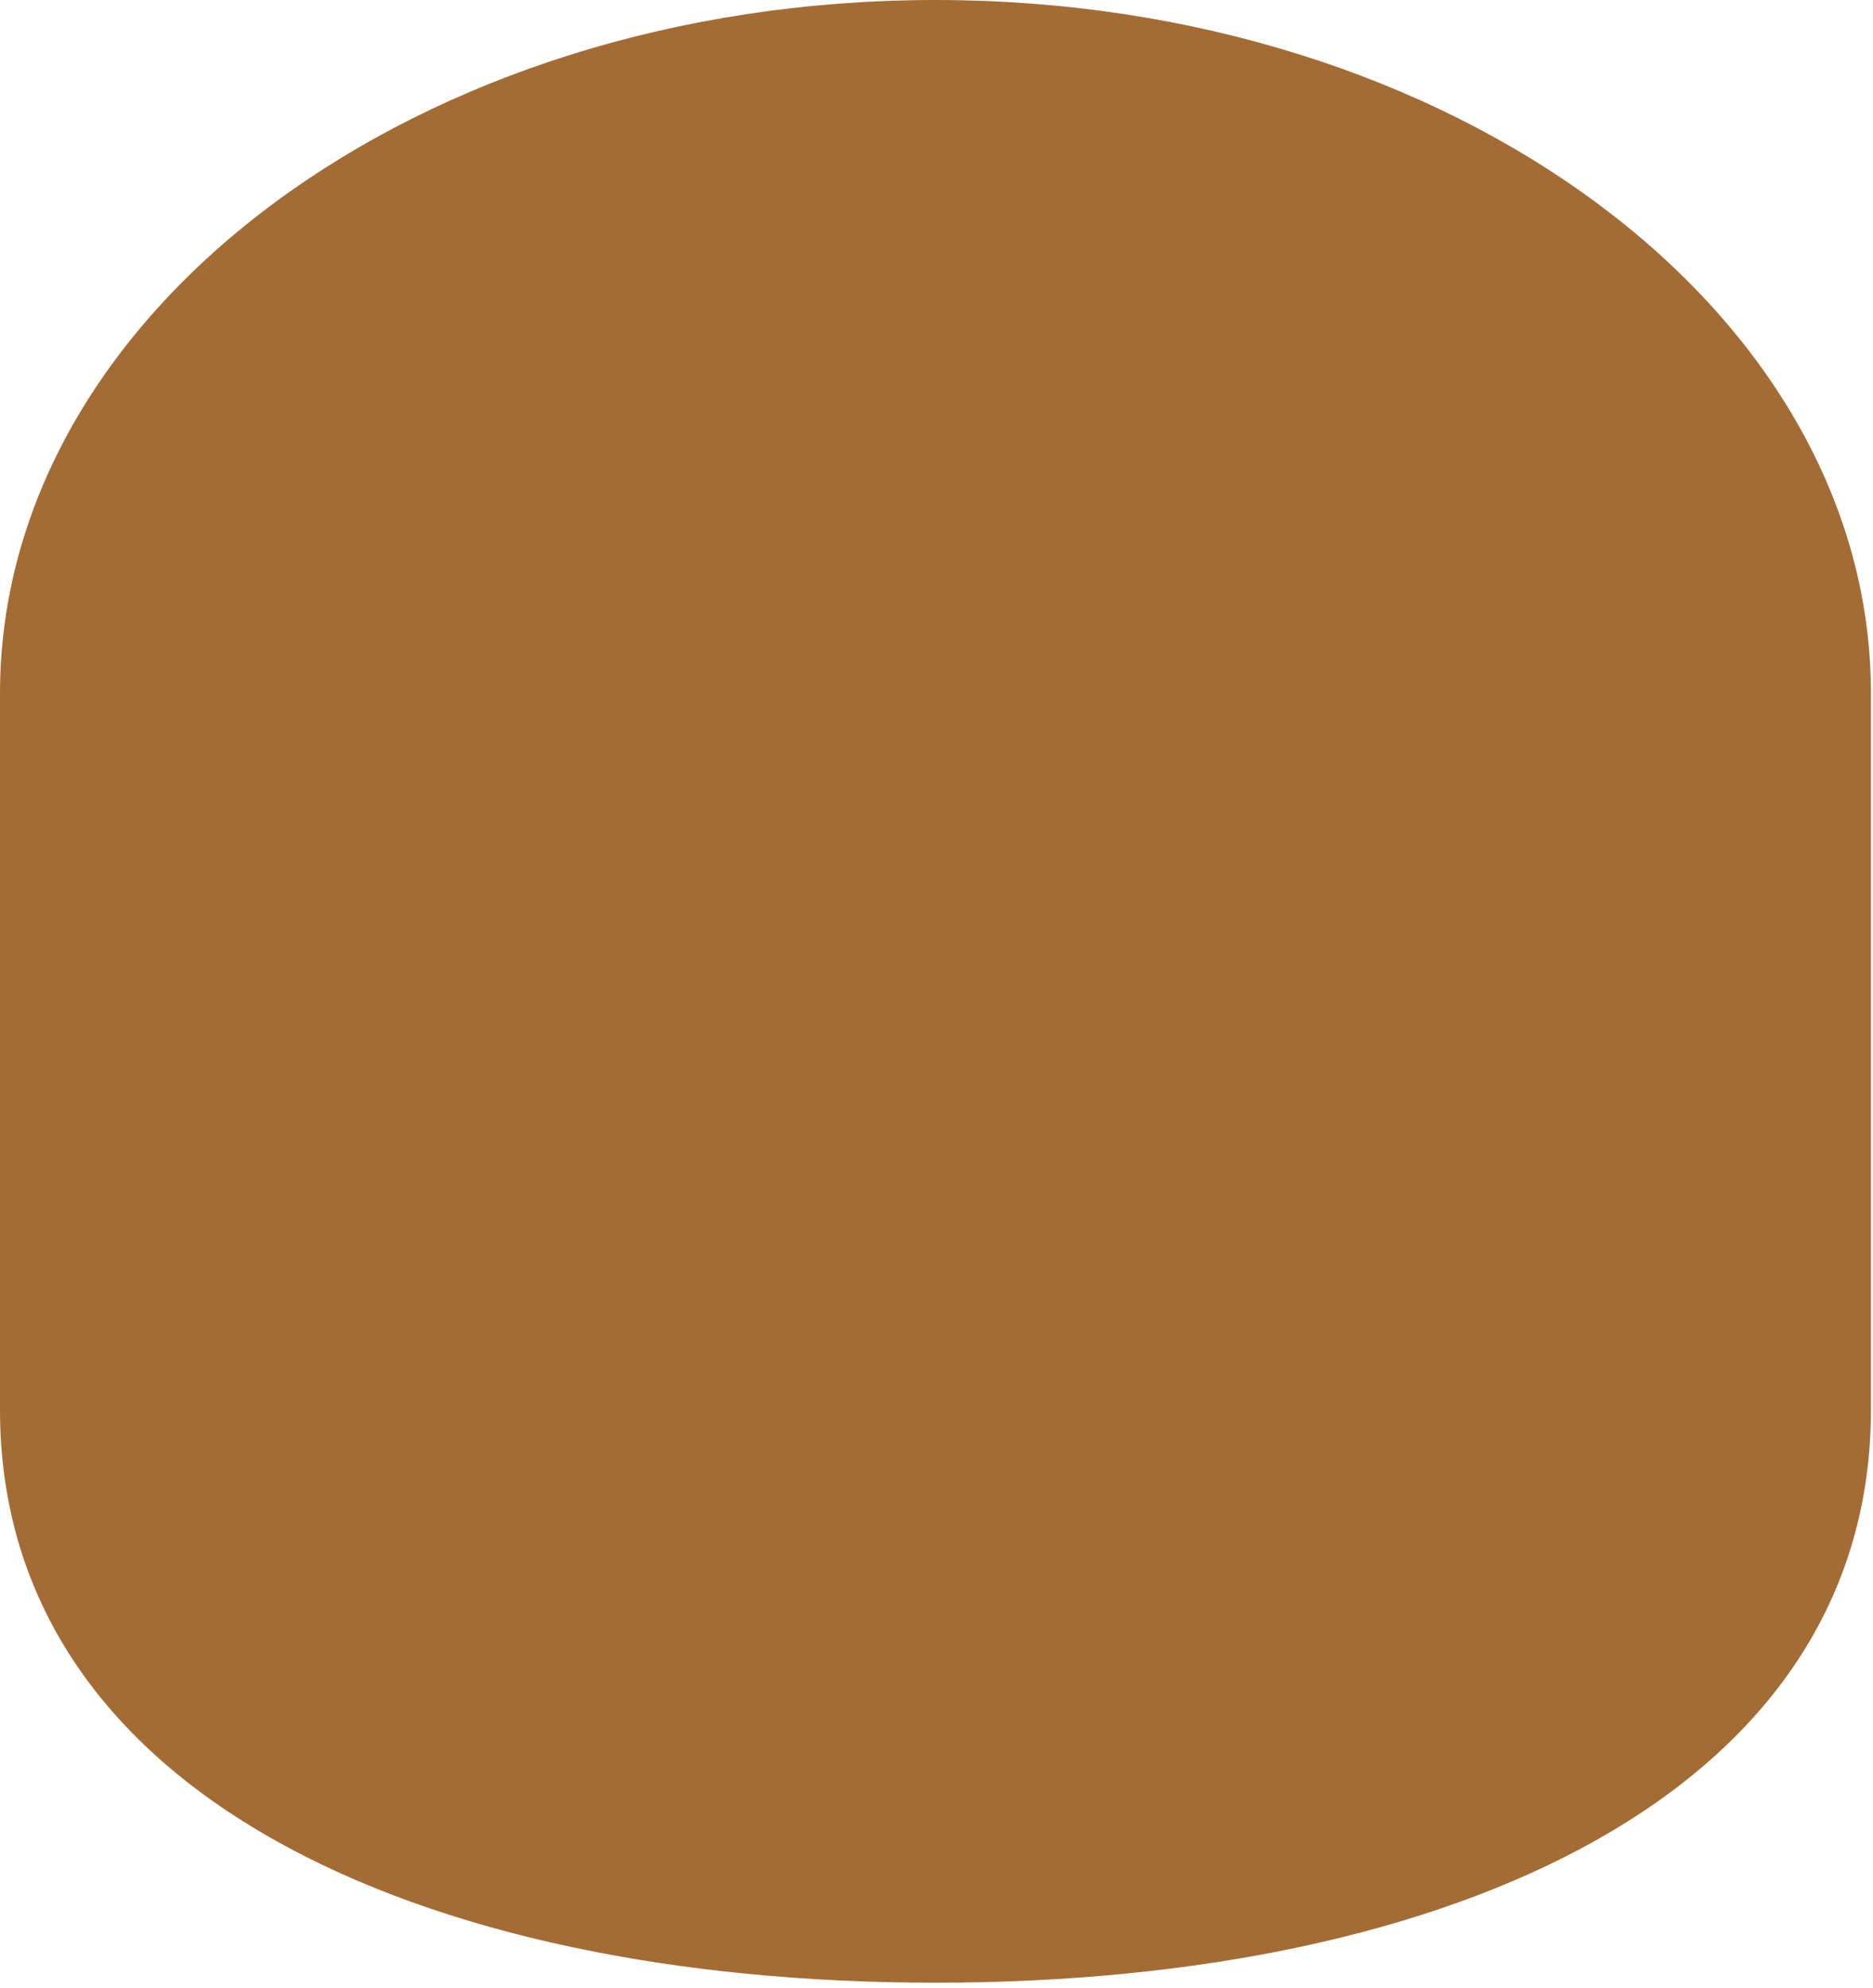 <svg width="346" height="367" viewBox="0 0 346 367" fill="none" xmlns="http://www.w3.org/2000/svg">
    <path
        d="M172.81 366.06C77.37 366.06 0 330.949 0 260.246V128.021C0 57.318 77.37 0 172.81 0C268.25 0 345.62 57.318 345.62 128.021V260.246C345.62 330.949 268.25 366.06 172.81 366.06Z"
        fill="#A46C35" />
</svg>